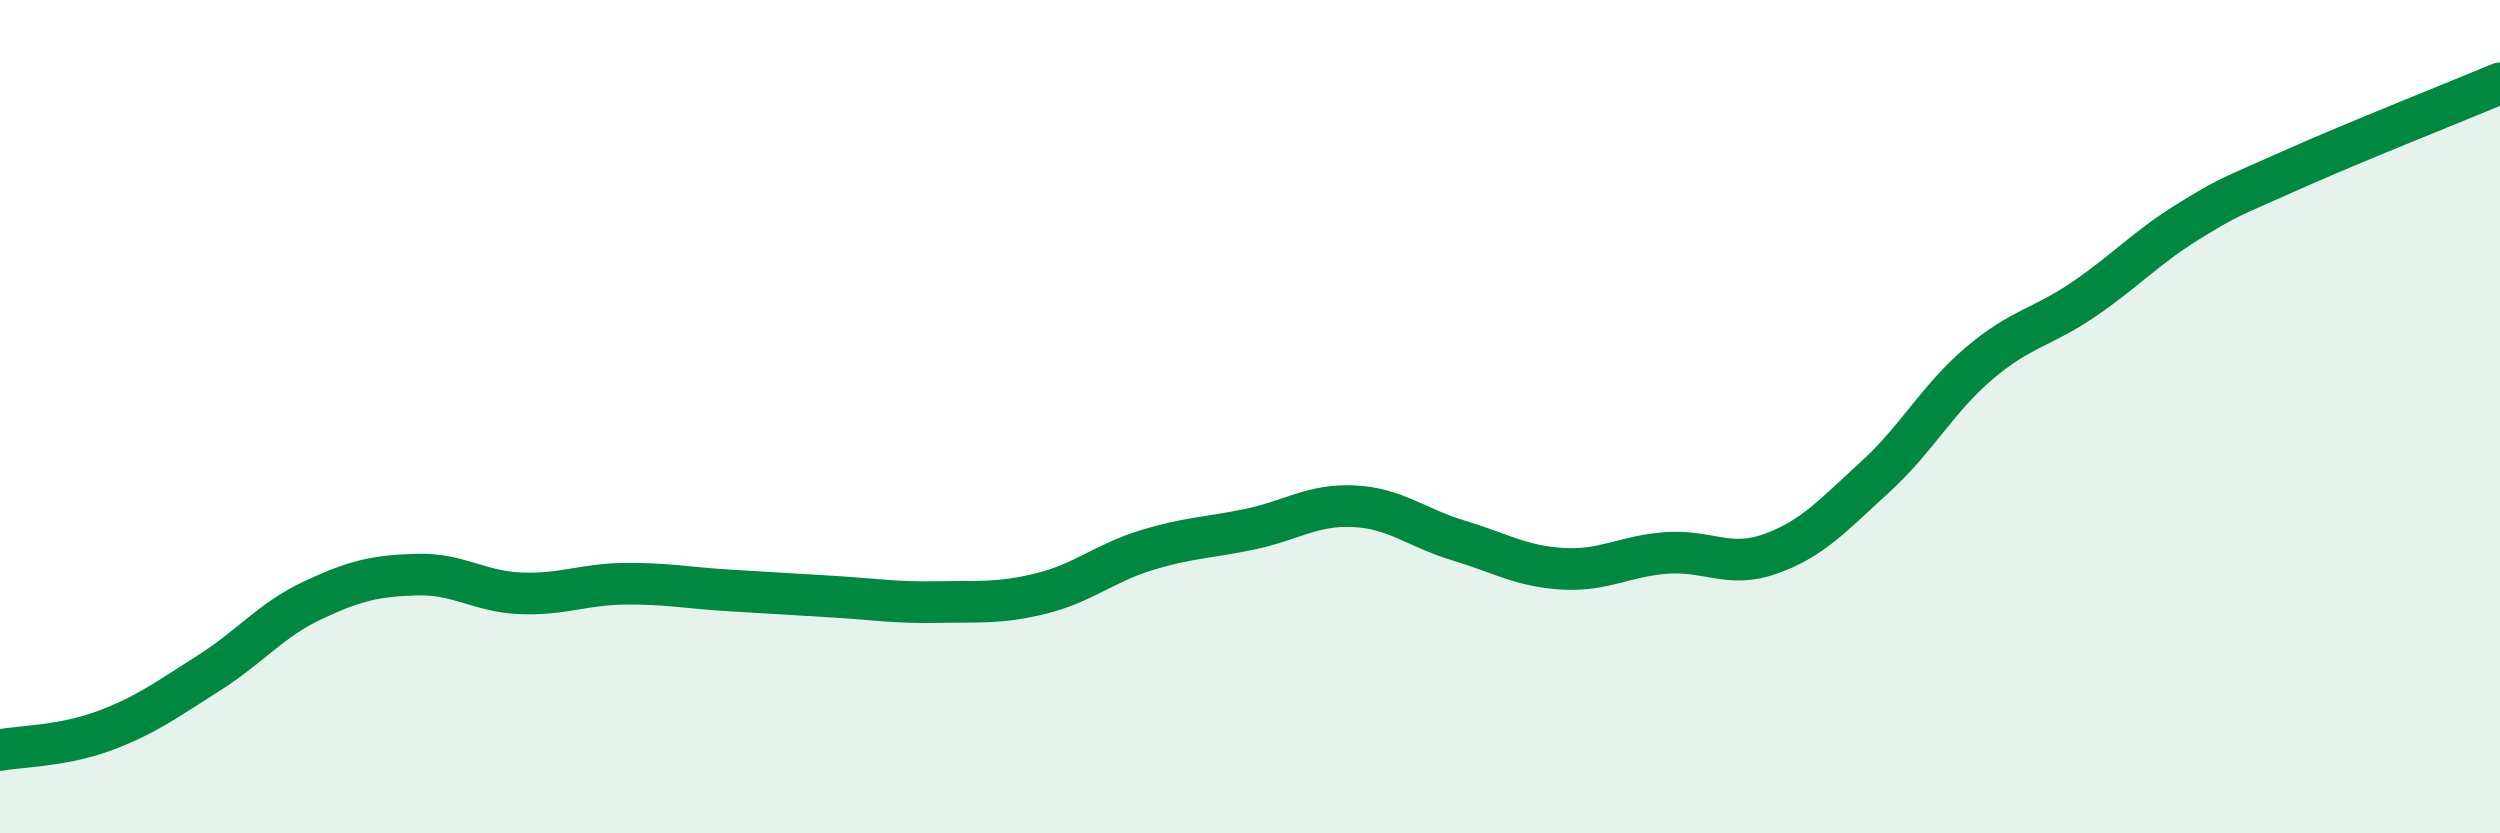 
    <svg width="60" height="20" viewBox="0 0 60 20" xmlns="http://www.w3.org/2000/svg">
      <path
        d="M 0,18 C 0.5,17.91 1.5,17.91 2.5,17.54 C 3.5,17.17 4,16.79 5,16.16 C 6,15.53 6.5,14.88 7.5,14.41 C 8.5,13.94 9,13.82 10,13.79 C 11,13.76 11.5,14.2 12.5,14.24 C 13.5,14.28 14,14.02 15,14.01 C 16,14 16.5,14.11 17.5,14.17 C 18.5,14.23 19,14.26 20,14.32 C 21,14.38 21.5,14.47 22.5,14.45 C 23.5,14.43 24,14.49 25,14.24 C 26,13.99 26.5,13.52 27.5,13.21 C 28.5,12.9 29,12.91 30,12.7 C 31,12.49 31.5,12.1 32.5,12.15 C 33.5,12.2 34,12.67 35,12.97 C 36,13.27 36.5,13.59 37.5,13.65 C 38.5,13.71 39,13.34 40,13.27 C 41,13.2 41.5,13.65 42.5,13.29 C 43.5,12.93 44,12.36 45,11.45 C 46,10.54 46.5,9.57 47.5,8.72 C 48.5,7.87 49,7.87 50,7.19 C 51,6.51 51.5,5.95 52.5,5.33 C 53.5,4.71 53.5,4.75 55,4.08 C 56.5,3.41 59,2.42 60,2L60 20L0 20Z"
        fill="#008740"
        opacity="0.1"
        stroke-linecap="round"
        stroke-linejoin="round"
      />
      <path
        d="M 0,18 C 0.5,17.91 1.5,17.91 2.5,17.54 C 3.5,17.17 4,16.79 5,16.16 C 6,15.53 6.5,14.88 7.5,14.41 C 8.5,13.94 9,13.82 10,13.79 C 11,13.76 11.5,14.2 12.5,14.24 C 13.5,14.28 14,14.02 15,14.01 C 16,14 16.5,14.11 17.5,14.17 C 18.5,14.23 19,14.26 20,14.32 C 21,14.38 21.5,14.47 22.5,14.45 C 23.5,14.43 24,14.49 25,14.24 C 26,13.99 26.5,13.52 27.5,13.21 C 28.5,12.9 29,12.91 30,12.7 C 31,12.49 31.5,12.1 32.5,12.15 C 33.5,12.2 34,12.67 35,12.97 C 36,13.27 36.5,13.59 37.5,13.65 C 38.5,13.71 39,13.34 40,13.27 C 41,13.2 41.5,13.65 42.5,13.29 C 43.5,12.93 44,12.36 45,11.45 C 46,10.54 46.5,9.57 47.5,8.72 C 48.5,7.87 49,7.87 50,7.19 C 51,6.51 51.5,5.95 52.5,5.33 C 53.5,4.71 53.5,4.75 55,4.08 C 56.5,3.41 59,2.42 60,2"
        stroke="#008740"
        stroke-width="1"
        fill="none"
        stroke-linecap="round"
        stroke-linejoin="round"
      />
    </svg>
  